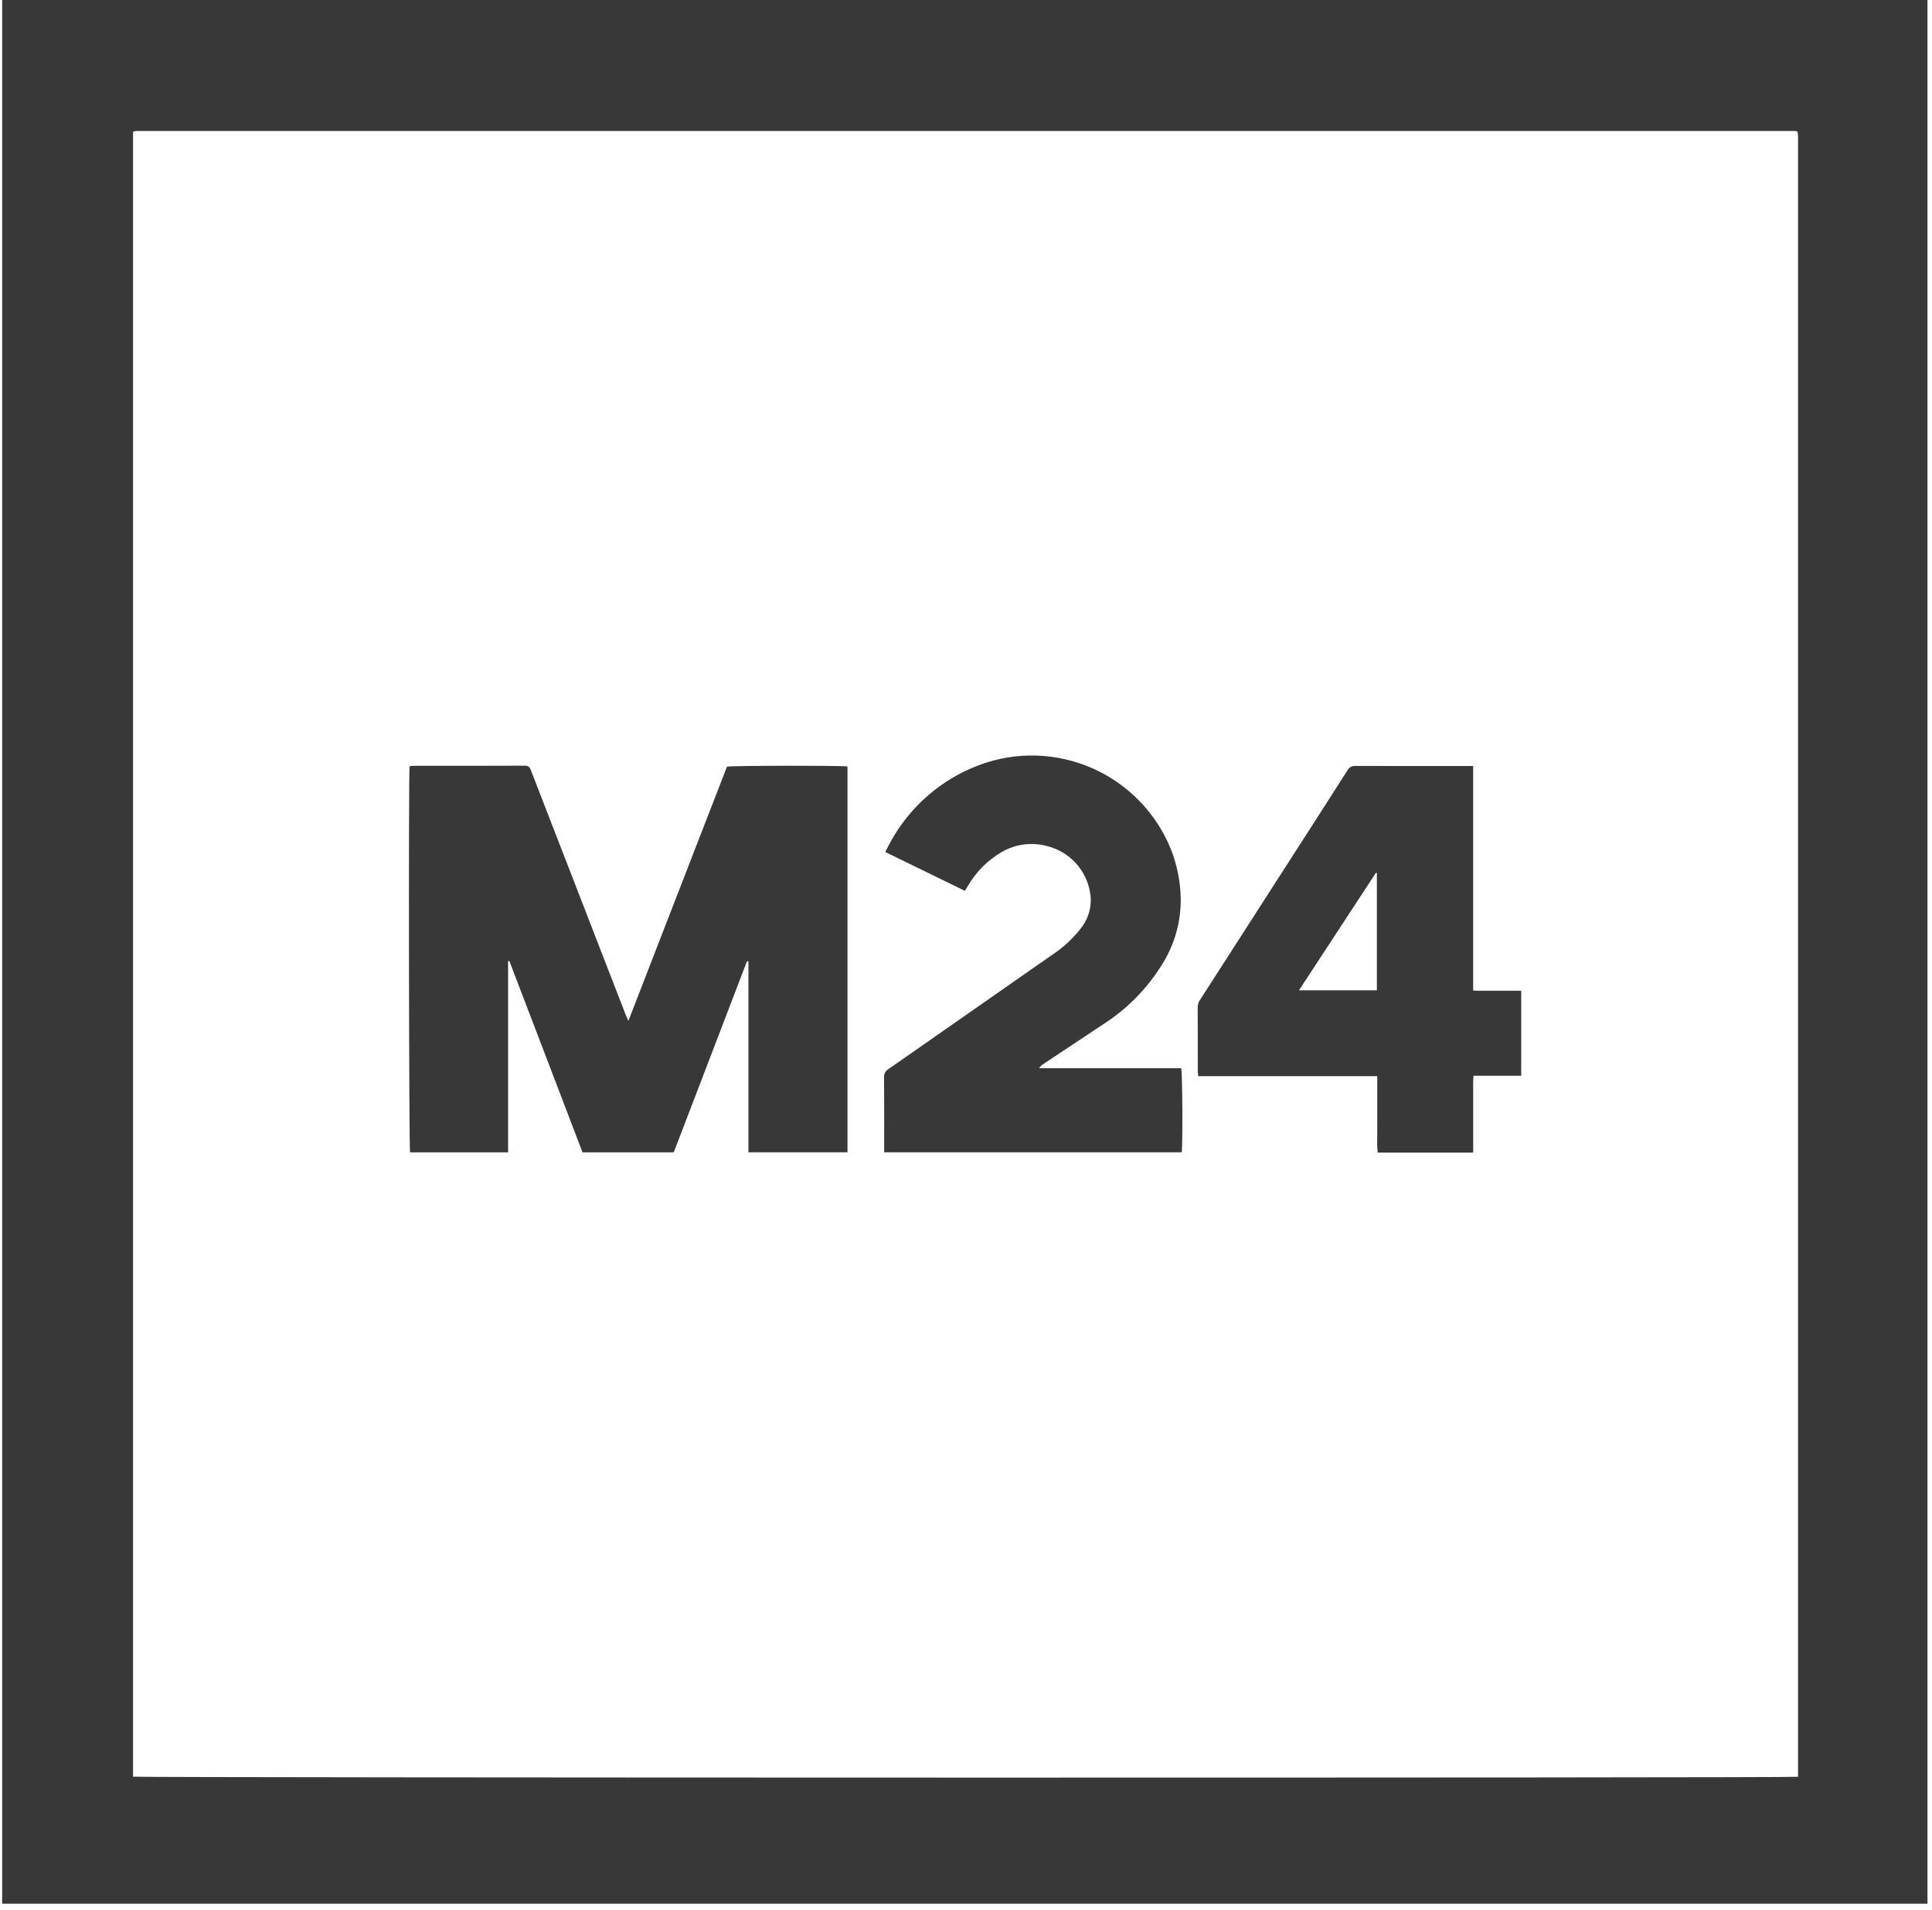 <?xml version="1.0" encoding="UTF-8"?> <svg xmlns="http://www.w3.org/2000/svg" width="170" height="168" viewBox="0 0 170 168" fill="none"> <g clip-path="url(#clip0_3463_893)"> <path d="M158.214 156.31V12.259C158.214 12.122 158.221 11.984 158.209 11.848C158.195 11.749 158.174 11.651 158.145 11.555C158.075 11.541 158.004 11.531 157.933 11.526C109.283 11.524 60.633 11.524 11.983 11.525C11.922 11.528 11.861 11.536 11.801 11.549C11.786 11.553 11.772 11.559 11.76 11.567C11.74 11.586 11.722 11.606 11.705 11.627V156.299C12.093 156.396 157.624 156.416 158.214 156.31ZM169.601 167.469H0.191V0H169.601V167.469Z" fill="#383838"></path> <path d="M74.572 101.371H65.856V84.588C65.804 84.566 65.791 84.555 65.776 84.555C65.762 84.557 65.749 84.563 65.739 84.573C65.727 84.582 65.718 84.594 65.712 84.608C63.579 90.176 61.444 95.744 59.309 101.312C59.304 101.325 59.288 101.332 59.241 101.373H51.258C49.111 95.761 46.964 90.147 44.817 84.532C44.782 84.54 44.745 84.548 44.708 84.555V101.373H36.082C35.984 101.024 35.942 68.322 36.04 67.411C36.167 67.391 36.294 67.378 36.422 67.372C39.675 67.37 42.927 67.379 46.181 67.359C46.568 67.356 46.637 67.566 46.74 67.827C49.263 74.34 51.788 80.853 54.316 87.365C54.57 88.019 54.824 88.673 55.078 89.328C55.131 89.467 55.197 89.602 55.29 89.816C58.203 82.306 61.088 74.871 63.968 67.446C64.328 67.351 74.056 67.335 74.572 67.429V101.371Z" fill="#383838"></path> <path d="M114.297 87.122H121.154V76.806C121.128 76.796 121.101 76.786 121.074 76.776C118.829 80.203 116.585 83.631 114.297 87.122ZM129.626 67.388V87.14C130.103 87.175 130.56 87.153 131.016 87.157C131.493 87.16 131.972 87.158 132.449 87.158H133.853V94.639H129.653C129.622 95.087 129.613 95.537 129.628 95.987C129.622 96.444 129.627 96.901 129.627 97.358V101.397H121.227C121.178 100.965 121.165 100.53 121.188 100.097C121.18 99.64 121.187 99.182 121.187 98.725V94.674H105.439C105.418 94.547 105.403 94.419 105.395 94.291C105.393 92.386 105.397 90.481 105.387 88.576C105.396 88.333 105.481 88.098 105.63 87.906C108.293 83.765 110.955 79.624 113.616 75.485C115.27 72.913 116.928 70.344 118.568 67.765C118.635 67.639 118.736 67.536 118.861 67.468C118.985 67.4 119.127 67.37 119.268 67.382C122.553 67.394 125.836 67.389 129.119 67.389L129.626 67.388Z" fill="#383838"></path> <path d="M77.799 101.37V100.885C77.799 98.843 77.807 96.8 77.79 94.758C77.782 94.617 77.813 94.476 77.88 94.352C77.948 94.228 78.048 94.125 78.171 94.055C82.973 90.712 87.771 87.364 92.565 84.011C93.516 83.388 94.36 82.615 95.064 81.723C95.682 80.973 96.007 80.025 95.98 79.054C95.917 77.991 95.521 76.975 94.849 76.15C94.176 75.325 93.26 74.732 92.232 74.457C91.556 74.26 90.848 74.202 90.15 74.285C89.451 74.368 88.776 74.591 88.165 74.941C86.924 75.658 85.893 76.688 85.174 77.929C85.086 78.069 84.999 78.21 84.899 78.37C82.559 77.228 80.242 76.098 77.897 74.953C78.066 74.628 78.201 74.339 78.361 74.064C80.072 70.935 82.856 68.529 86.201 67.289C89.415 66.096 92.968 66.201 96.107 67.581C99.246 68.96 101.724 71.507 103.019 74.682C103.558 76.046 103.854 77.493 103.895 78.959C103.934 81.032 103.368 83.071 102.266 84.828C100.95 86.963 99.168 88.773 97.053 90.122C95.3 91.286 93.547 92.45 91.793 93.614C91.646 93.702 91.523 93.825 91.434 93.971H103.933C104.046 94.316 104.081 100.722 103.981 101.37H77.799Z" fill="#383838"></path> </g> <defs> <clipPath id="clip0_3463_893"> <rect width="169.41" height="167.469" fill="white" transform="translate(0.191)"></rect> </clipPath> </defs> </svg> 